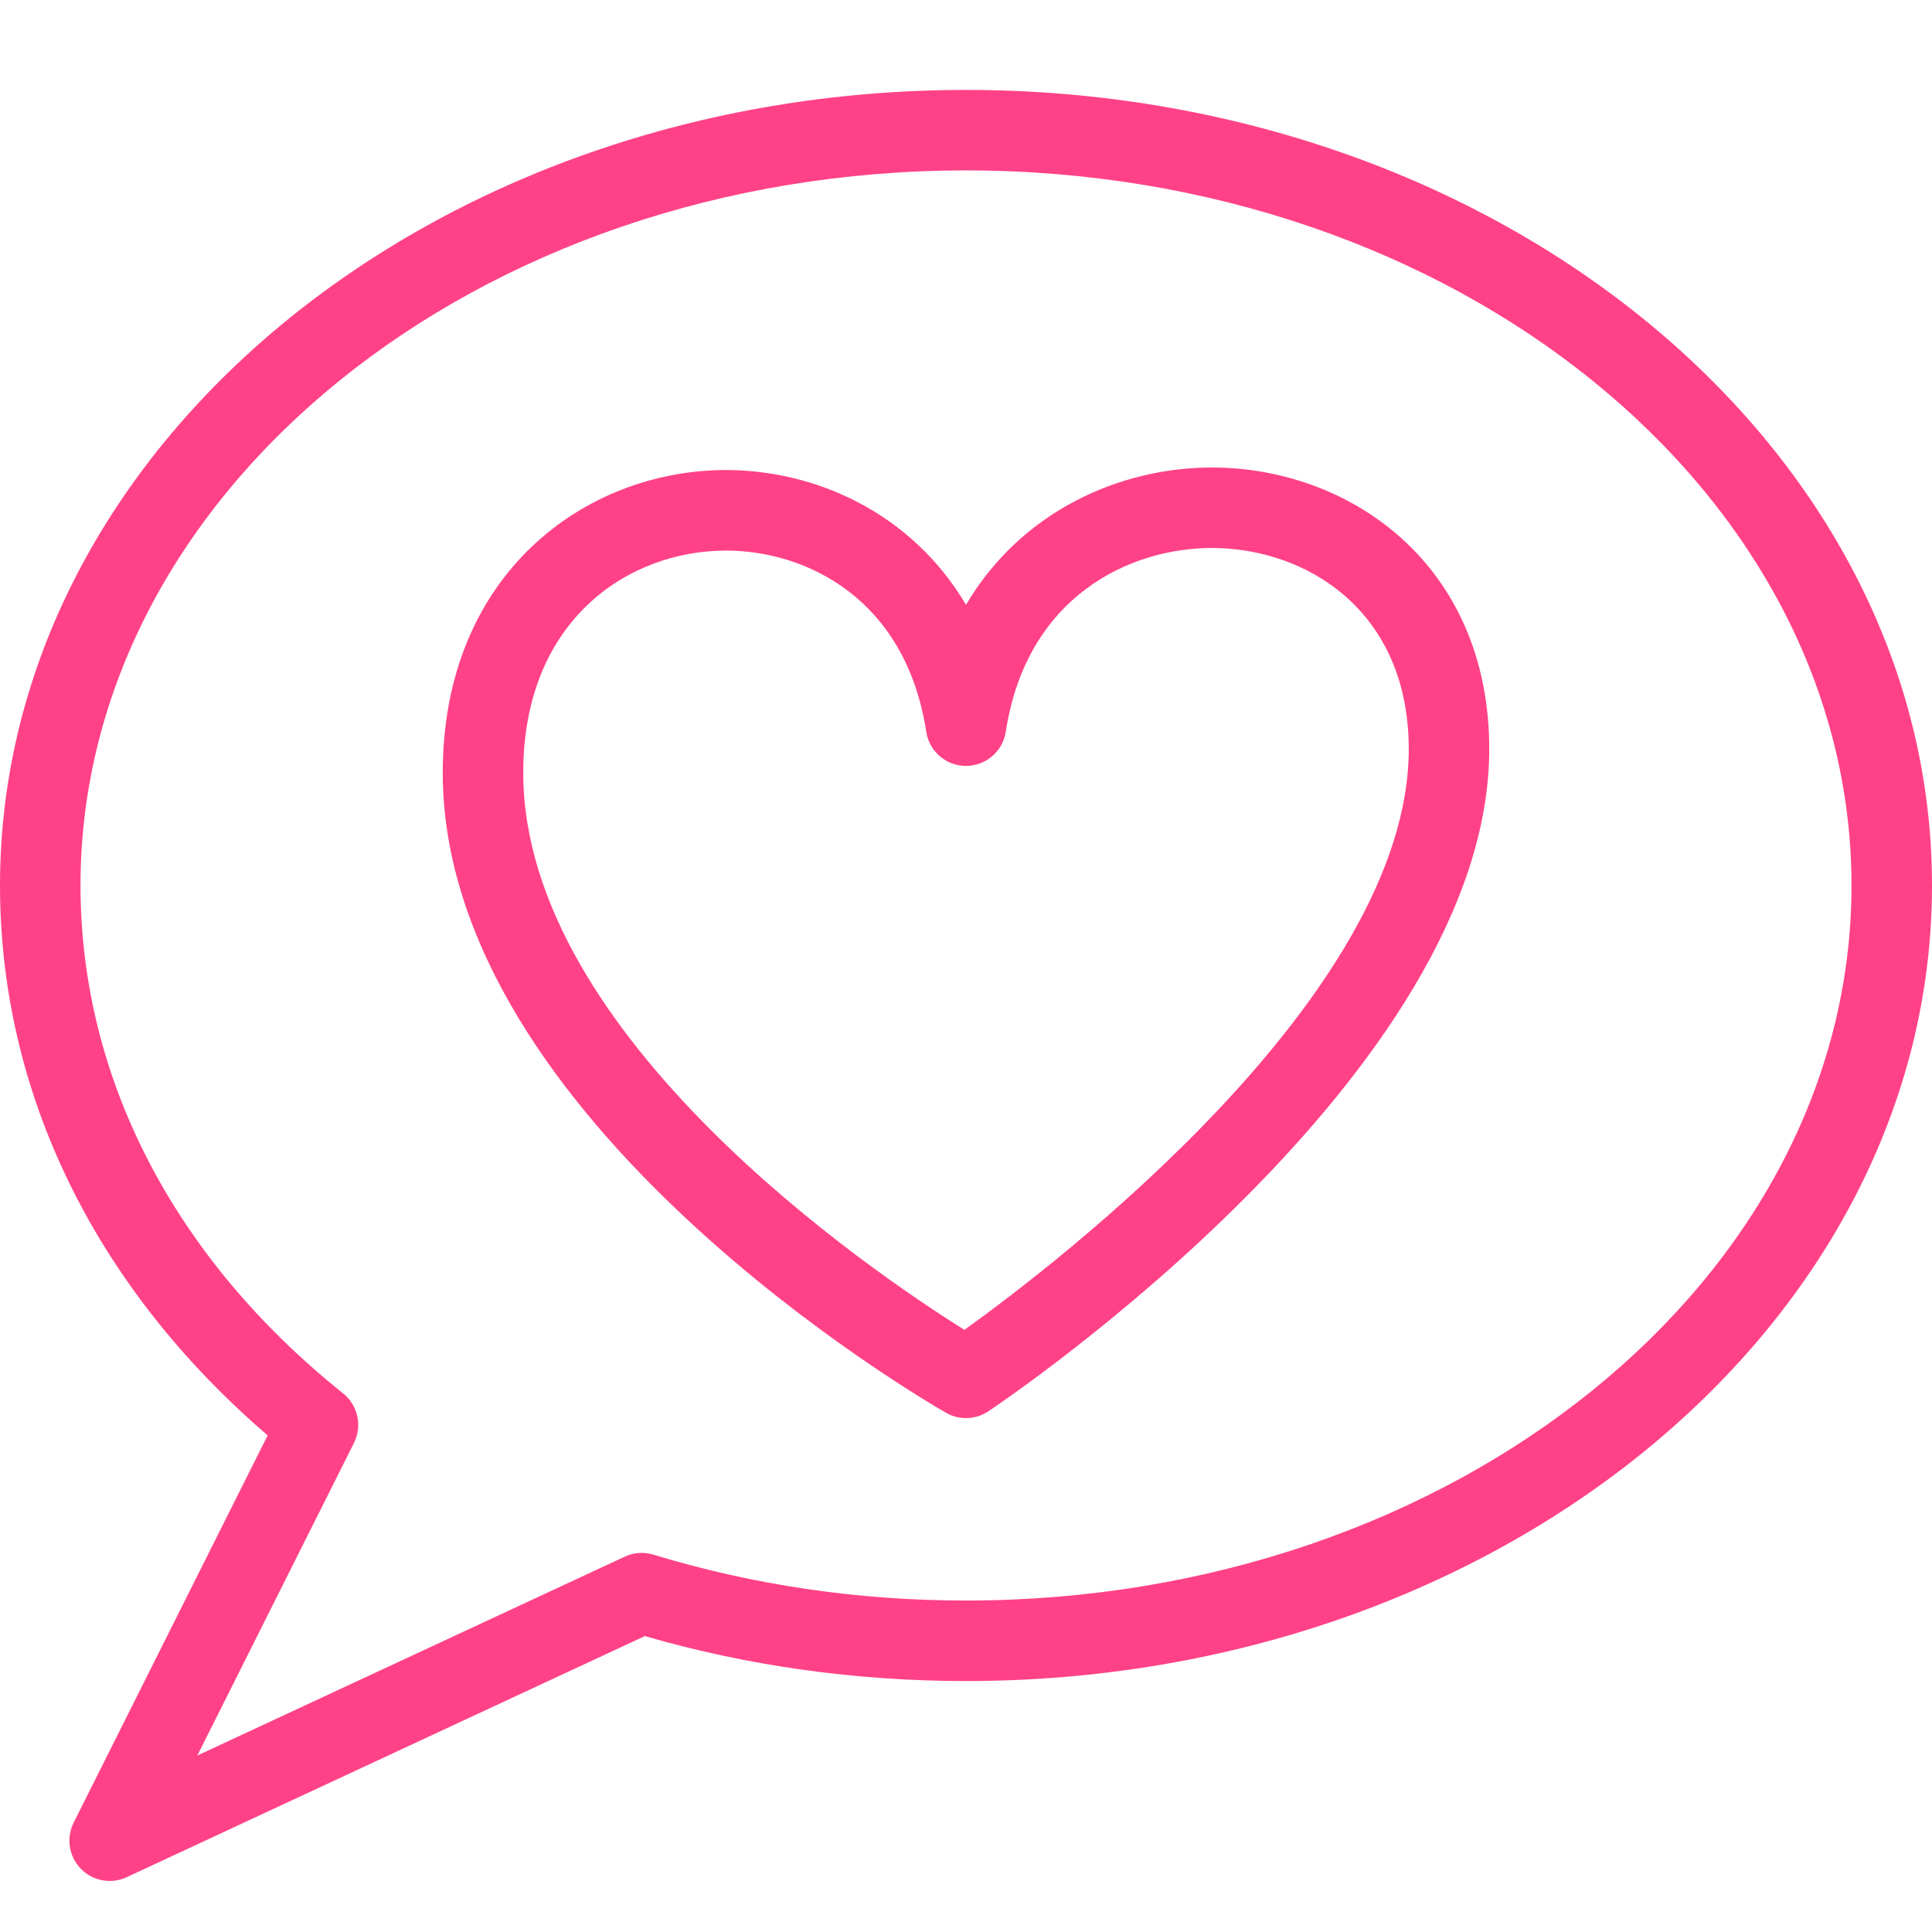 <svg xmlns="http://www.w3.org/2000/svg" xmlns:xlink="http://www.w3.org/1999/xlink" fill="#ff4287" enable-background="new 0 0 48 48" height="48px" version="1.1" viewBox="0 0 48 48" width="48px" xml:space="preserve"><g id="Expanded"><g><g><path fill="#ff4287" d="M24,35.232c-0.171,0-0.342-0.044-0.496-0.132C22.993,34.809,11,27.855,11,19.197c0-4.936,3.541-7.519,7.038-7.519     c2.215,0,4.606,1.055,5.962,3.348c1.38-2.336,3.835-3.411,6.109-3.411c3.424,0,6.891,2.403,6.891,6.997     c0,8.036-11.936,16.111-12.444,16.451C24.388,35.176,24.194,35.232,24,35.232z M18.038,13.679c-2.427,0-5.038,1.728-5.038,5.519     c0,6.553,8.691,12.421,10.961,13.842C26.208,31.426,35,24.723,35,18.612c0-3.433-2.535-4.997-4.891-4.997     c-2.038,0-4.603,1.196-5.121,4.566c-0.075,0.487-0.495,0.848-0.988,0.848l0,0c-0.493,0-0.913-0.36-0.988-0.848     C22.501,14.858,20.013,13.679,18.038,13.679z"/></g><g><path fill="#ff4287" d="M2.725,46.732c-0.265,0-0.524-0.104-0.717-0.303c-0.297-0.306-0.368-0.765-0.178-1.146l4.82-9.621     C2.354,31.971,0,27.147,0,22C0,11.102,10.767,2.234,24,2.234S48,11.102,48,22S37.233,41.765,24,41.765     c-2.74,0-5.422-0.376-7.979-1.117L3.146,46.639C3.012,46.702,2.867,46.732,2.725,46.732z M24,4.234C11.869,4.234,2,12.204,2,22     c0,4.771,2.317,9.253,6.525,12.619c0.368,0.295,0.48,0.808,0.27,1.229l-3.892,7.767l10.618-4.94     c0.224-0.105,0.478-0.122,0.714-0.05c2.478,0.756,5.09,1.14,7.765,1.14c12.131,0,22-7.969,22-17.765S36.131,4.234,24,4.234z"/></g></g></g></svg>